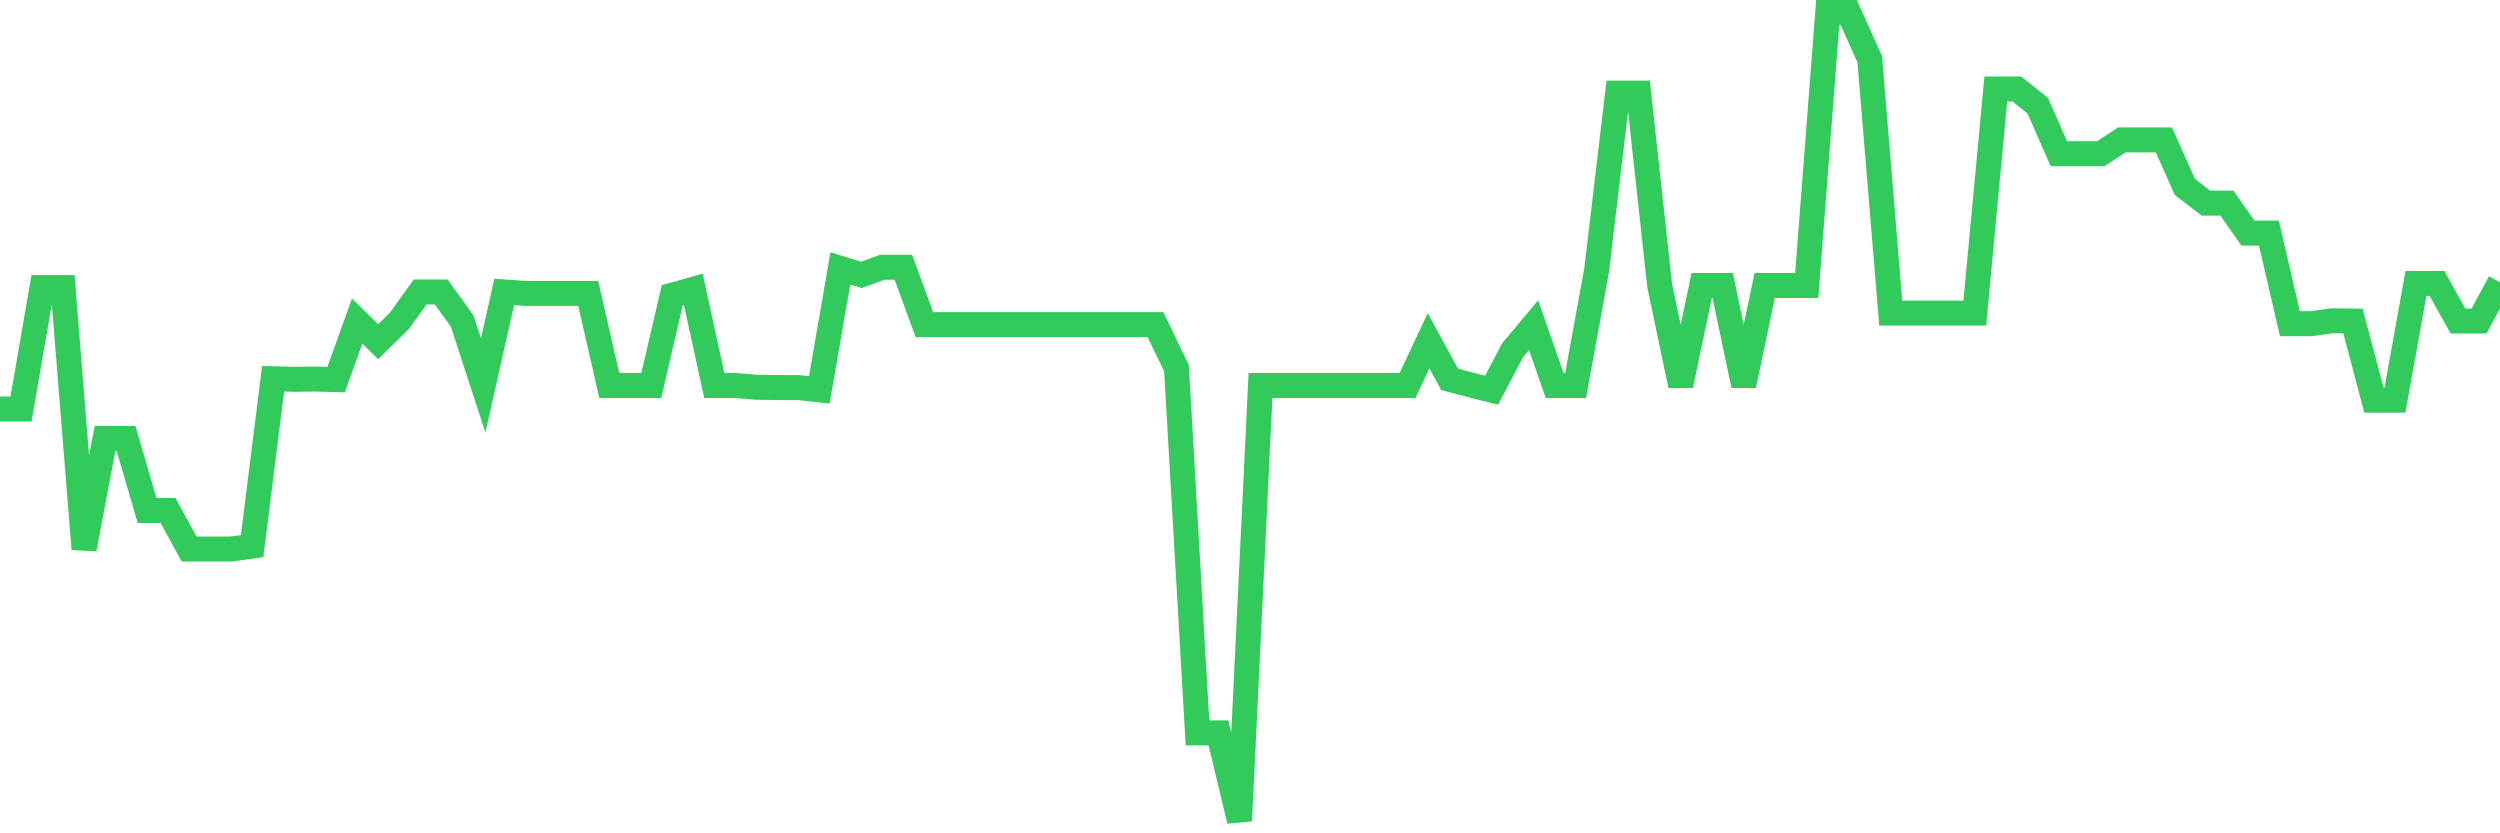 <svg
  xmlns="http://www.w3.org/2000/svg"
  xmlns:xlink="http://www.w3.org/1999/xlink"
  width="120"
  height="40"
  viewBox="0 0 120 40"
  preserveAspectRatio="none"
>
  <polyline
    points="0,19.633 1.008,19.633 2.017,13.802 3.025,13.802 4.034,26.354 5.042,21.045 6.05,21.045 7.059,24.504 8.067,24.504 9.076,26.354 10.084,26.354 11.092,26.354 12.101,26.213 13.109,18.179 14.118,18.207 15.126,18.193 16.134,18.221 17.143,15.411 18.151,16.4 19.16,15.411 20.168,14.013 21.176,14.013 22.185,15.411 23.193,18.503 24.202,14.013 25.21,14.084 26.218,14.084 27.227,14.084 28.235,14.084 29.244,18.503 30.252,18.503 31.261,18.503 32.269,14.169 33.277,13.886 34.286,18.503 35.294,18.503 36.303,18.588 37.311,18.602 38.319,18.602 39.328,18.715 40.336,12.884 41.345,13.194 42.353,12.827 43.361,12.827 44.37,15.581 45.378,15.581 46.387,15.581 47.395,15.581 48.403,15.581 49.412,15.581 50.42,15.581 51.429,15.581 52.437,15.581 53.445,15.581 54.454,15.581 55.462,15.581 56.471,17.67 57.479,35.178 58.487,35.178 59.496,39.4 60.504,18.503 61.513,18.503 62.521,18.503 63.529,18.503 64.538,18.503 65.546,18.503 66.555,18.503 67.563,18.503 68.571,16.357 69.58,18.207 70.588,18.475 71.597,18.729 72.605,16.809 73.613,15.609 74.622,18.503 75.63,18.503 76.639,12.969 77.647,4.469 78.655,4.469 79.664,13.703 80.672,18.503 81.681,13.703 82.689,13.703 83.697,18.503 84.706,13.703 85.714,13.703 86.723,13.703 87.731,0.6 88.739,0.6 89.748,2.845 90.756,15.03 91.765,15.03 92.773,15.03 93.782,15.03 94.79,15.03 95.798,4.271 96.807,4.271 97.815,5.076 98.824,7.377 99.832,7.377 100.84,7.377 101.849,6.714 102.857,6.714 103.866,6.714 104.874,8.973 105.882,9.749 106.891,9.749 107.899,11.19 108.908,11.19 109.916,15.538 110.924,15.538 111.933,15.397 112.941,15.411 113.95,19.209 114.958,19.209 115.966,13.604 116.975,13.604 117.983,15.411 118.992,15.411 120,13.547"
    fill="none"
    stroke="#32ca5b"
    stroke-width="1.2"
  >
  </polyline>
</svg>